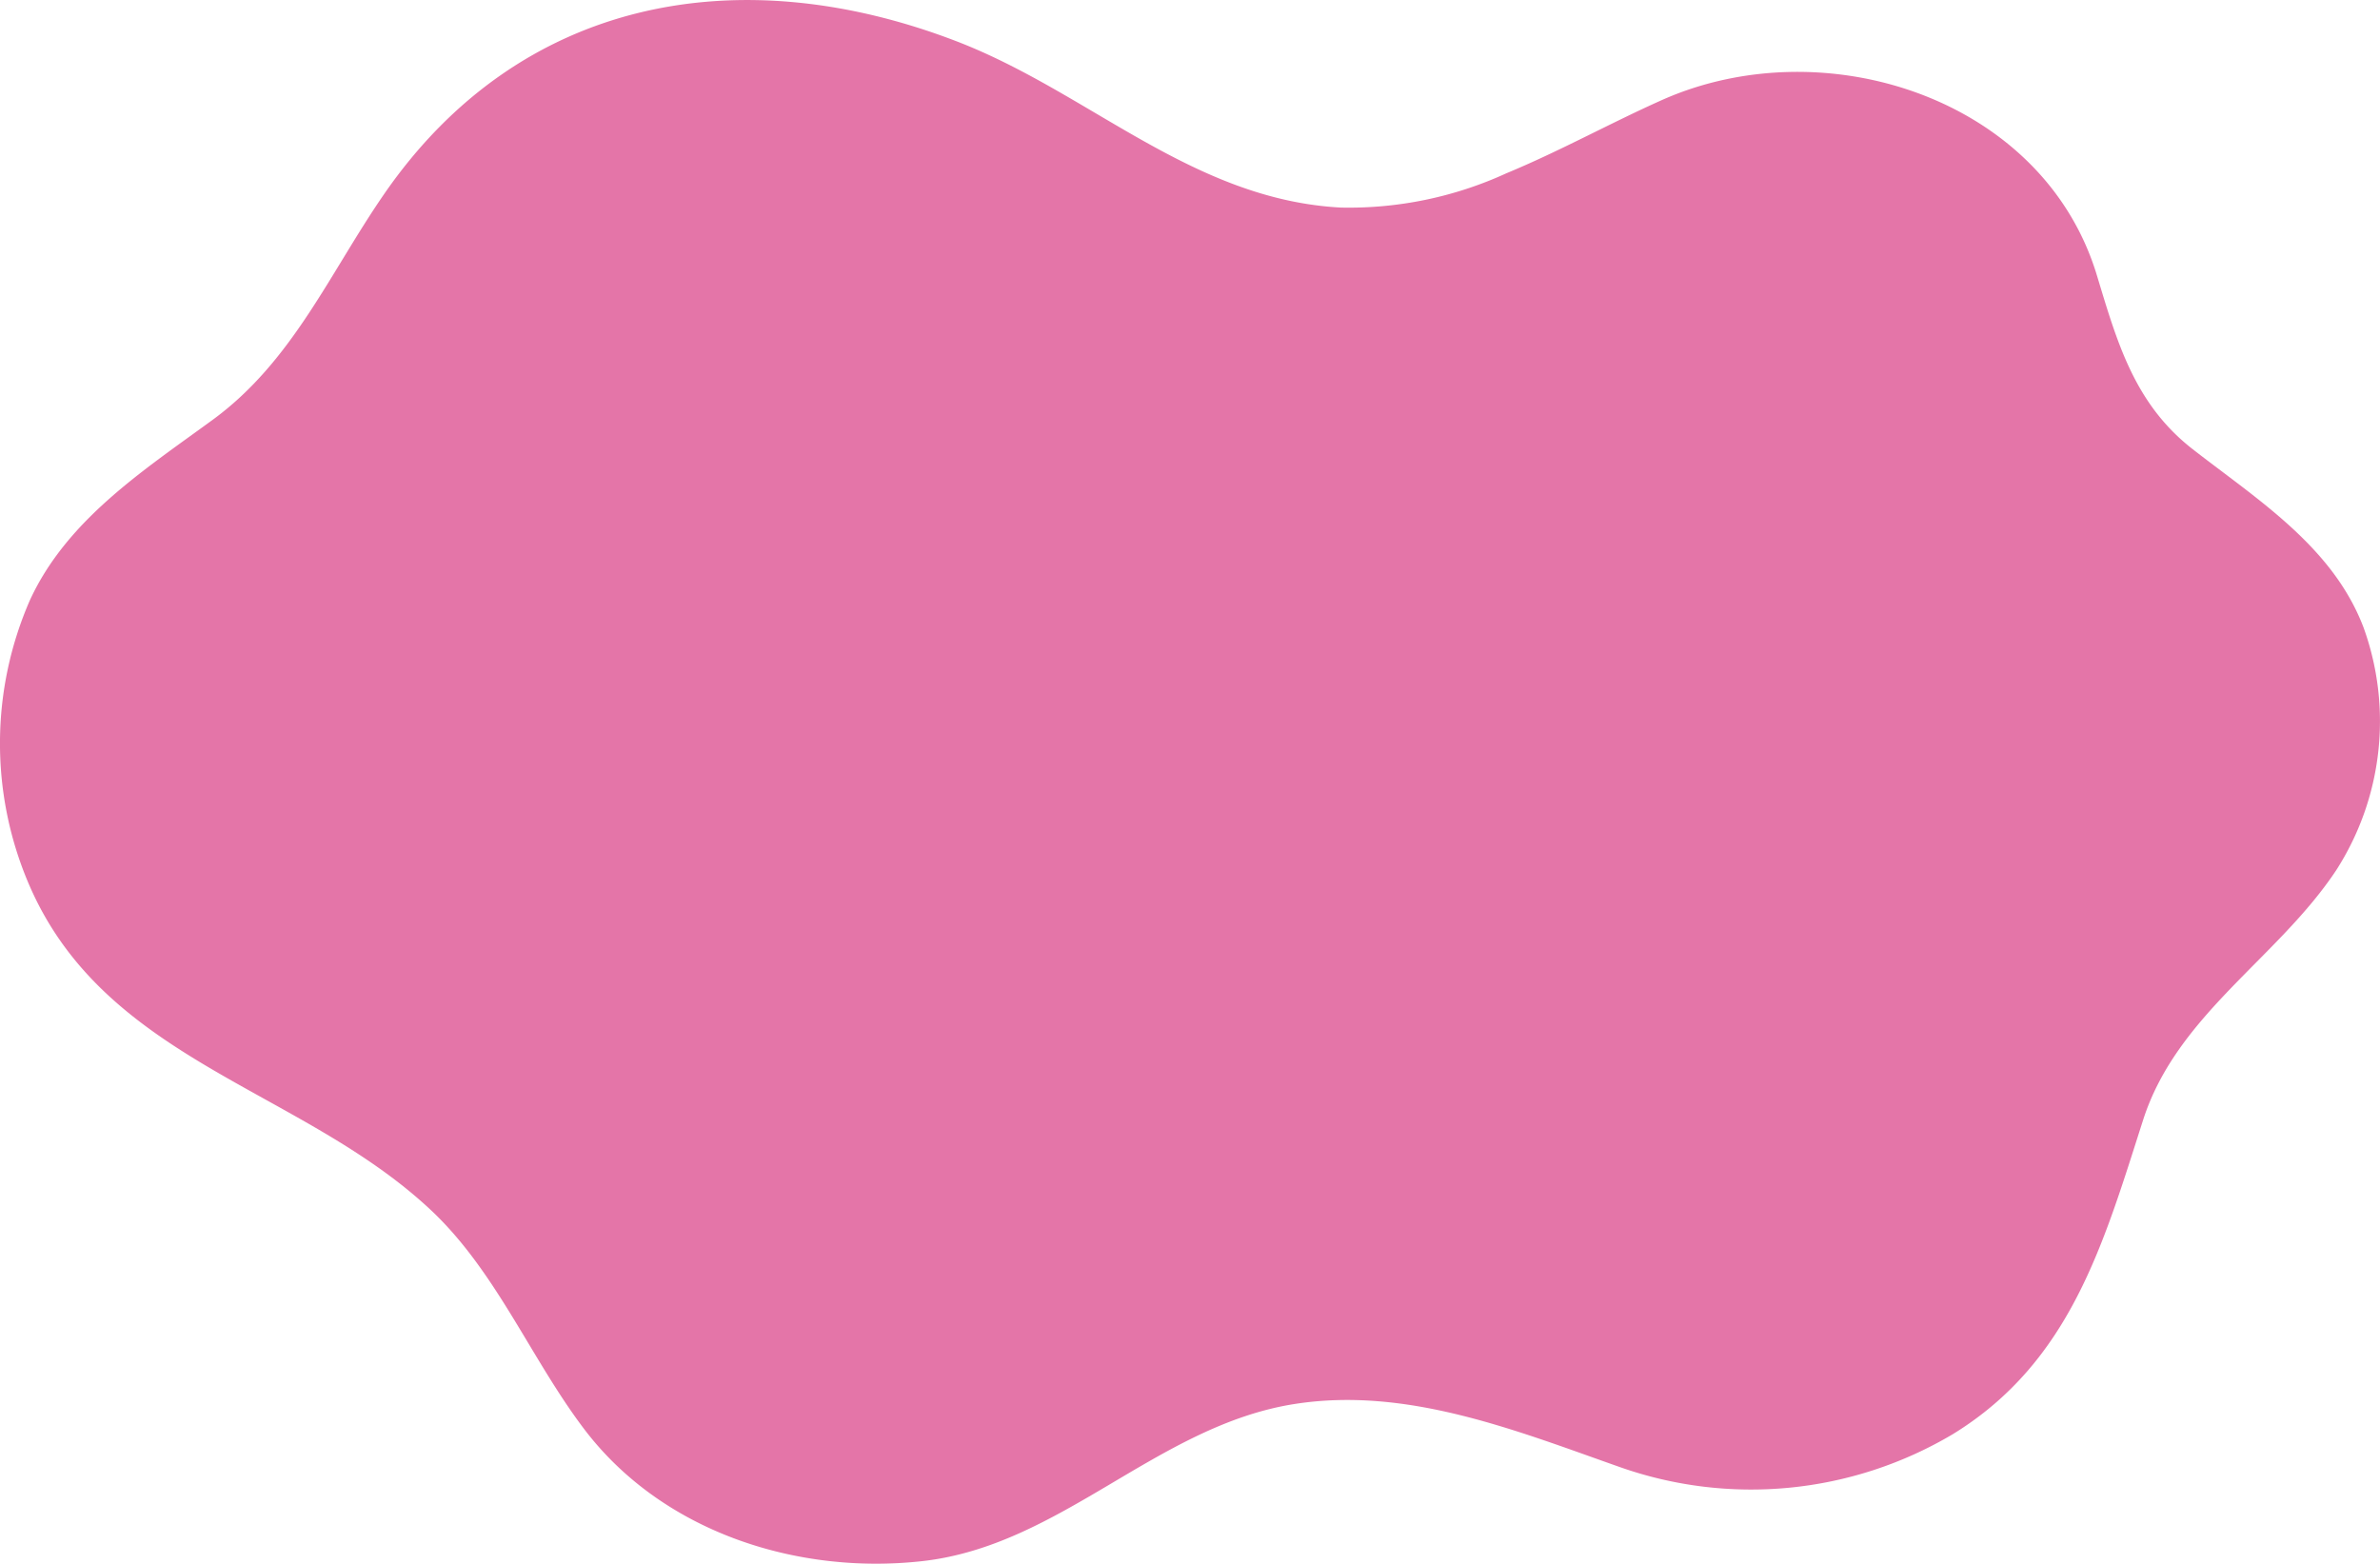 <svg xmlns="http://www.w3.org/2000/svg" width="151.947" height="99.839" viewBox="0 0 151.947 99.839"><defs><style>.a{fill:#e475a8;}</style></defs><path class="a" d="M1335.407,389.365a24.125,24.125,0,0,1-10.527,2.169c-9.481-.509-16.043-7.356-24.552-10.625-13.808-5.3-27.824-2.836-36.522,9.758-3.483,5.044-5.844,10.686-10.949,14.418-4.406,3.222-9.292,6.369-11.661,11.5a22.83,22.83,0,0,0-.134,18.008c4.807,11.426,17.33,13.13,25.662,20.891,4.211,3.921,6.417,9.508,9.843,14.032,4.977,6.569,13.569,9.33,21.578,8.443,8.869-.983,14.995-8.641,23.756-10.03,7.137-1.132,14.057,1.645,20.656,3.974a25.21,25.21,0,0,0,21.4-2.054c7.512-4.615,9.613-12.163,12.146-20.061,2.152-6.707,8.584-10.306,12.324-15.939a17.6,17.6,0,0,0,1.754-15.488c-1.95-5.158-6.754-8.161-10.913-11.4-3.716-2.892-4.82-6.819-6.118-11.105-3.431-11.326-17.4-15.811-27.773-11.185-3.27,1.459-6.562,3.285-9.967,4.691" transform="translate(-1239.279 -378.281)"/></svg>